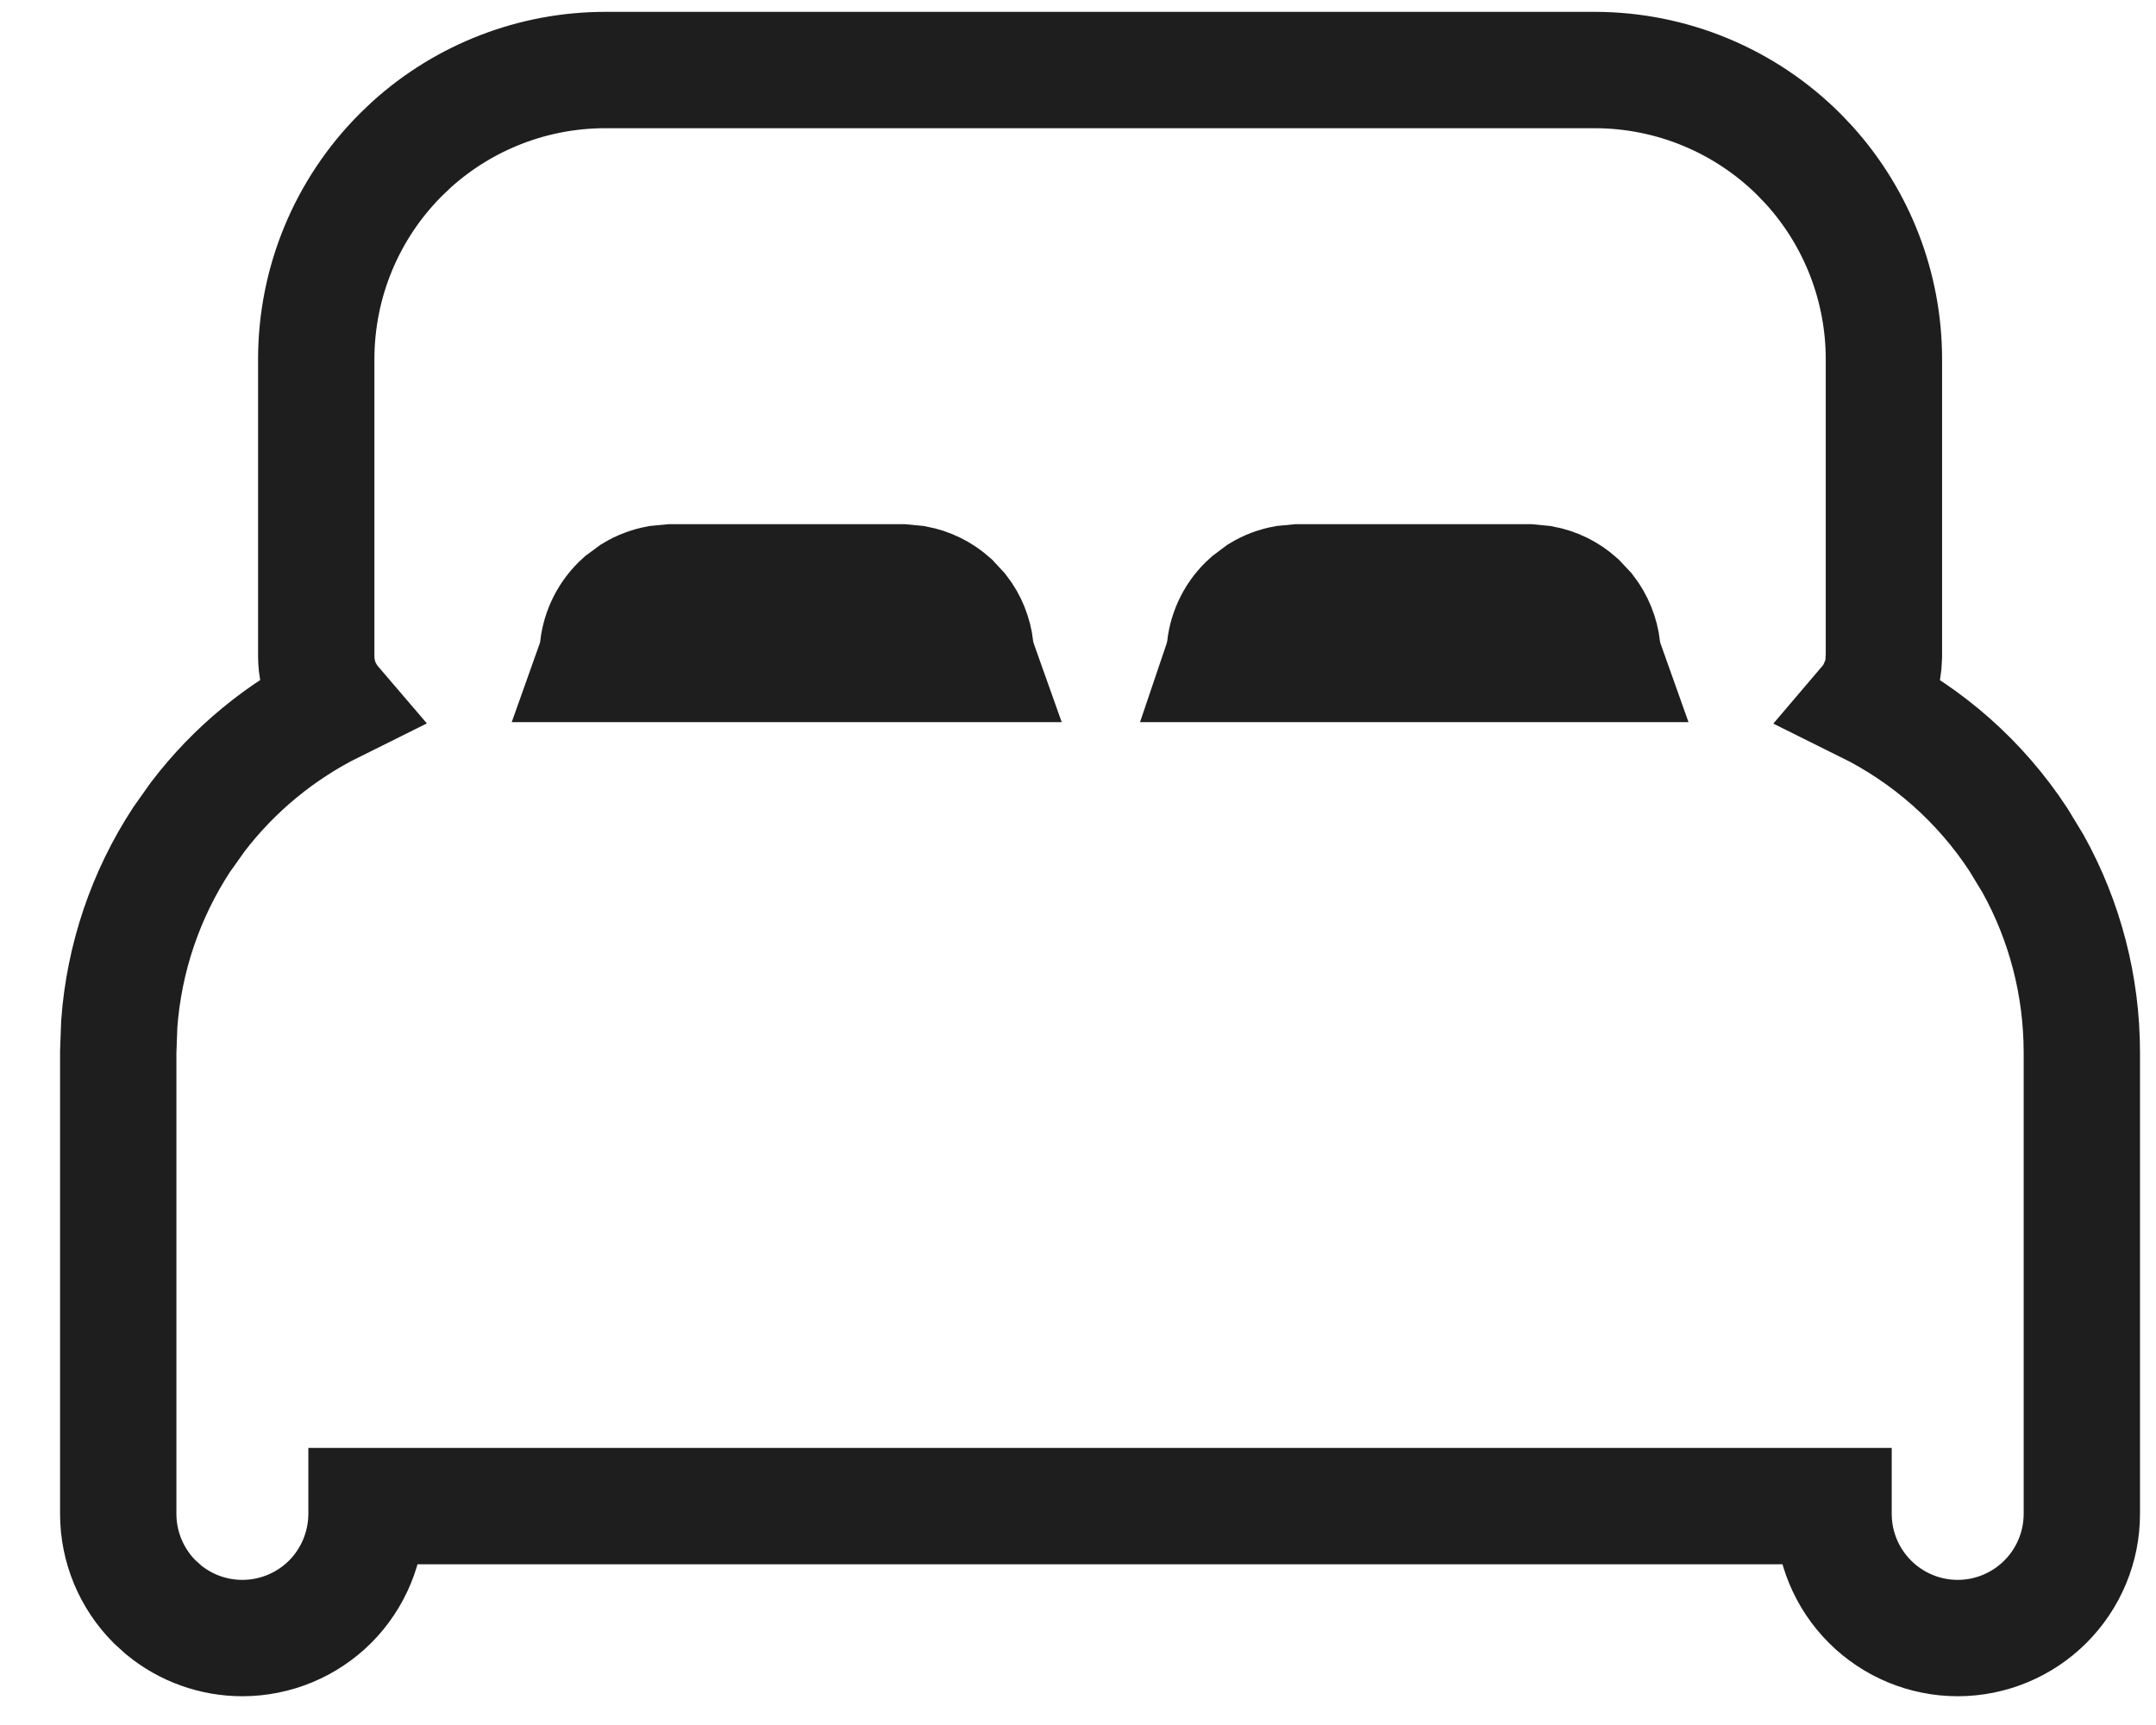 <svg width="25" height="20" viewBox="0 0 25 20" fill="none" xmlns="http://www.w3.org/2000/svg">
<path d="M18.494 0.812C19.383 0.813 20.235 1.166 20.864 1.795L20.978 1.915C21.535 2.53 21.845 3.332 21.845 4.165V7.606L21.839 7.706C21.832 7.773 21.817 7.838 21.794 7.901L21.754 7.993C21.723 8.057 21.683 8.115 21.637 8.169C22.354 8.524 22.964 9.063 23.404 9.734L23.574 10.014C23.944 10.68 24.139 11.431 24.14 12.197V17.553C24.14 17.934 23.988 18.3 23.718 18.57C23.448 18.84 23.082 18.992 22.701 18.992C22.319 18.992 21.953 18.84 21.683 18.57C21.413 18.3 21.261 17.934 21.261 17.553V17.462H4.25V17.553C4.249 17.934 4.098 18.3 3.829 18.57C3.559 18.84 3.192 18.992 2.81 18.992C2.476 18.992 2.154 18.876 1.898 18.666L1.792 18.57C1.523 18.3 1.371 17.934 1.371 17.553V12.197L1.383 11.87C1.439 11.11 1.687 10.374 2.107 9.733L2.296 9.467C2.715 8.919 3.255 8.475 3.874 8.168C3.85 8.14 3.827 8.112 3.807 8.081L3.757 7.994C3.697 7.874 3.667 7.742 3.667 7.608V4.165C3.667 3.276 4.019 2.424 4.648 1.795L4.768 1.68C5.383 1.123 6.185 0.812 7.018 0.812H18.494ZM14.896 6.767C14.794 6.786 14.696 6.823 14.608 6.877L14.483 6.971C14.326 7.111 14.227 7.304 14.204 7.513V7.514C14.196 7.577 14.18 7.639 14.16 7.698H18.623C18.602 7.639 18.586 7.577 18.579 7.514V7.513C18.561 7.356 18.5 7.207 18.405 7.084L18.298 6.97C18.181 6.865 18.037 6.795 17.884 6.767L17.728 6.752H15.052L14.896 6.767ZM7.628 6.767C7.526 6.786 7.428 6.823 7.339 6.877L7.213 6.97C7.057 7.11 6.957 7.304 6.934 7.513V7.514C6.927 7.577 6.911 7.639 6.89 7.698H11.355C11.334 7.639 11.318 7.577 11.311 7.514V7.513C11.293 7.356 11.233 7.207 11.137 7.084L11.031 6.97C10.913 6.865 10.77 6.795 10.617 6.767L10.46 6.752H7.784L7.628 6.767Z" stroke="#1E1E1E" stroke-width="1.349"/>
</svg>
